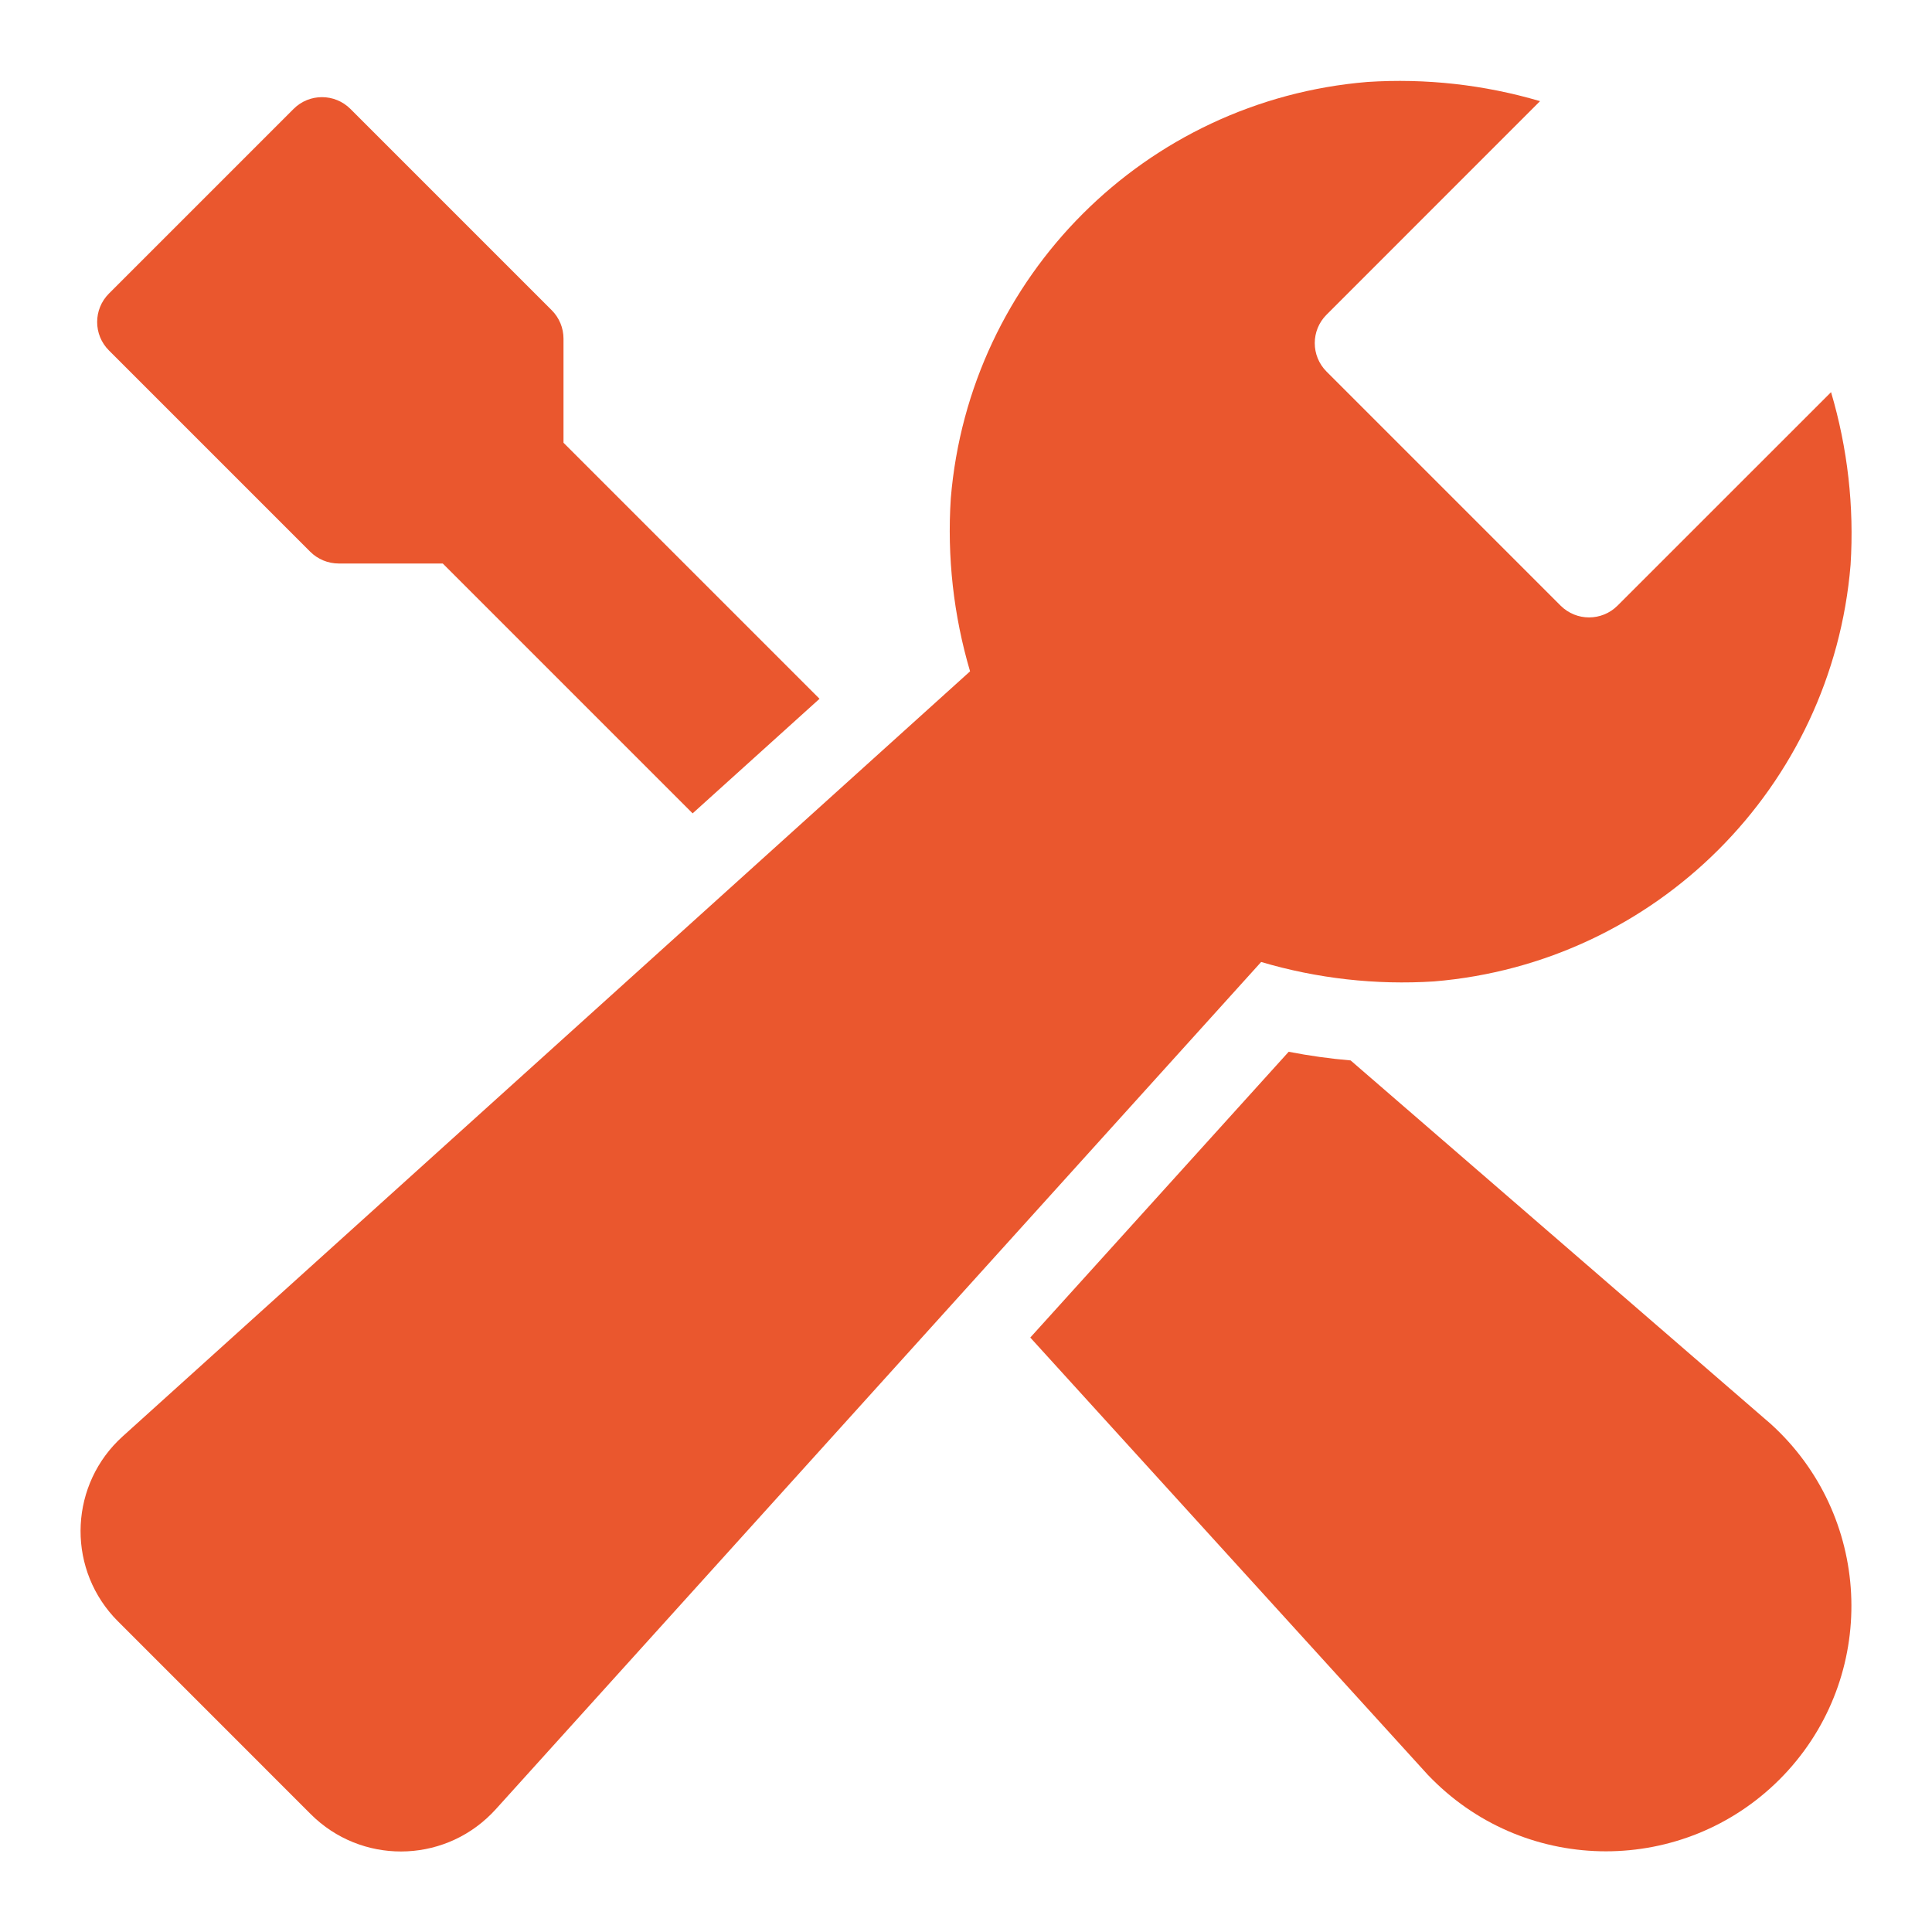 <?xml version="1.0" encoding="UTF-8"?> <svg xmlns="http://www.w3.org/2000/svg" height="48" width="48" viewBox="0 0 48 48"><title>settings</title><g fill="#ea572e" class="nc-icon-wrapper"><path d="M35.629,24.383c5.515-.457,9.892-4.834,10.348-10.349,.092-1.448-.073-2.9-.485-4.291l-5.305,5.304c-.391,.39-1.024,.39-1.414,0l-5.815-5.815c-.391-.391-.391-1.024,0-1.414l5.304-5.305c-1.391-.41-2.843-.571-4.29-.477-5.516,.456-9.893,4.833-10.35,10.348-.094,1.449,.068,2.903,.479,4.295L3.046,35.688c-1.299,1.174-1.4,3.179-.226,4.478,.036,.04,.072,.078,.11,.115l4.793,4.794c1.24,1.236,3.247,1.232,4.483-.008,.037-.036,.072-.074,.107-.112L31.333,23.9c1.392,.412,2.847,.576,4.296,.483Z" fill="#ea572e"></path><path data-color="color-2" d="M8.414,14h2.586l6.208,6.208,3.153-2.847-6.361-6.361v-2.586c0-.265-.105-.519-.293-.707L8.707,2.707c-.391-.391-1.024-.391-1.414,0L2.707,7.293c-.391,.391-.391,1.024,0,1.414l5,5c.187,.187,.442,.293,.707,.293Z"></path><path data-color="color-2" d="M43.989,35.373l-10.433-9.027c-.516-.044-1.03-.116-1.539-.215l-6.42,7.1,9.776,10.753c.067,.077,.138,.152,.213,.225,2.382,2.382,6.244,2.382,8.627,0h0c.073-.073,.144-.148,.213-.224,2.256-2.499,2.06-6.354-.437-8.612Z"></path></g></svg> 
